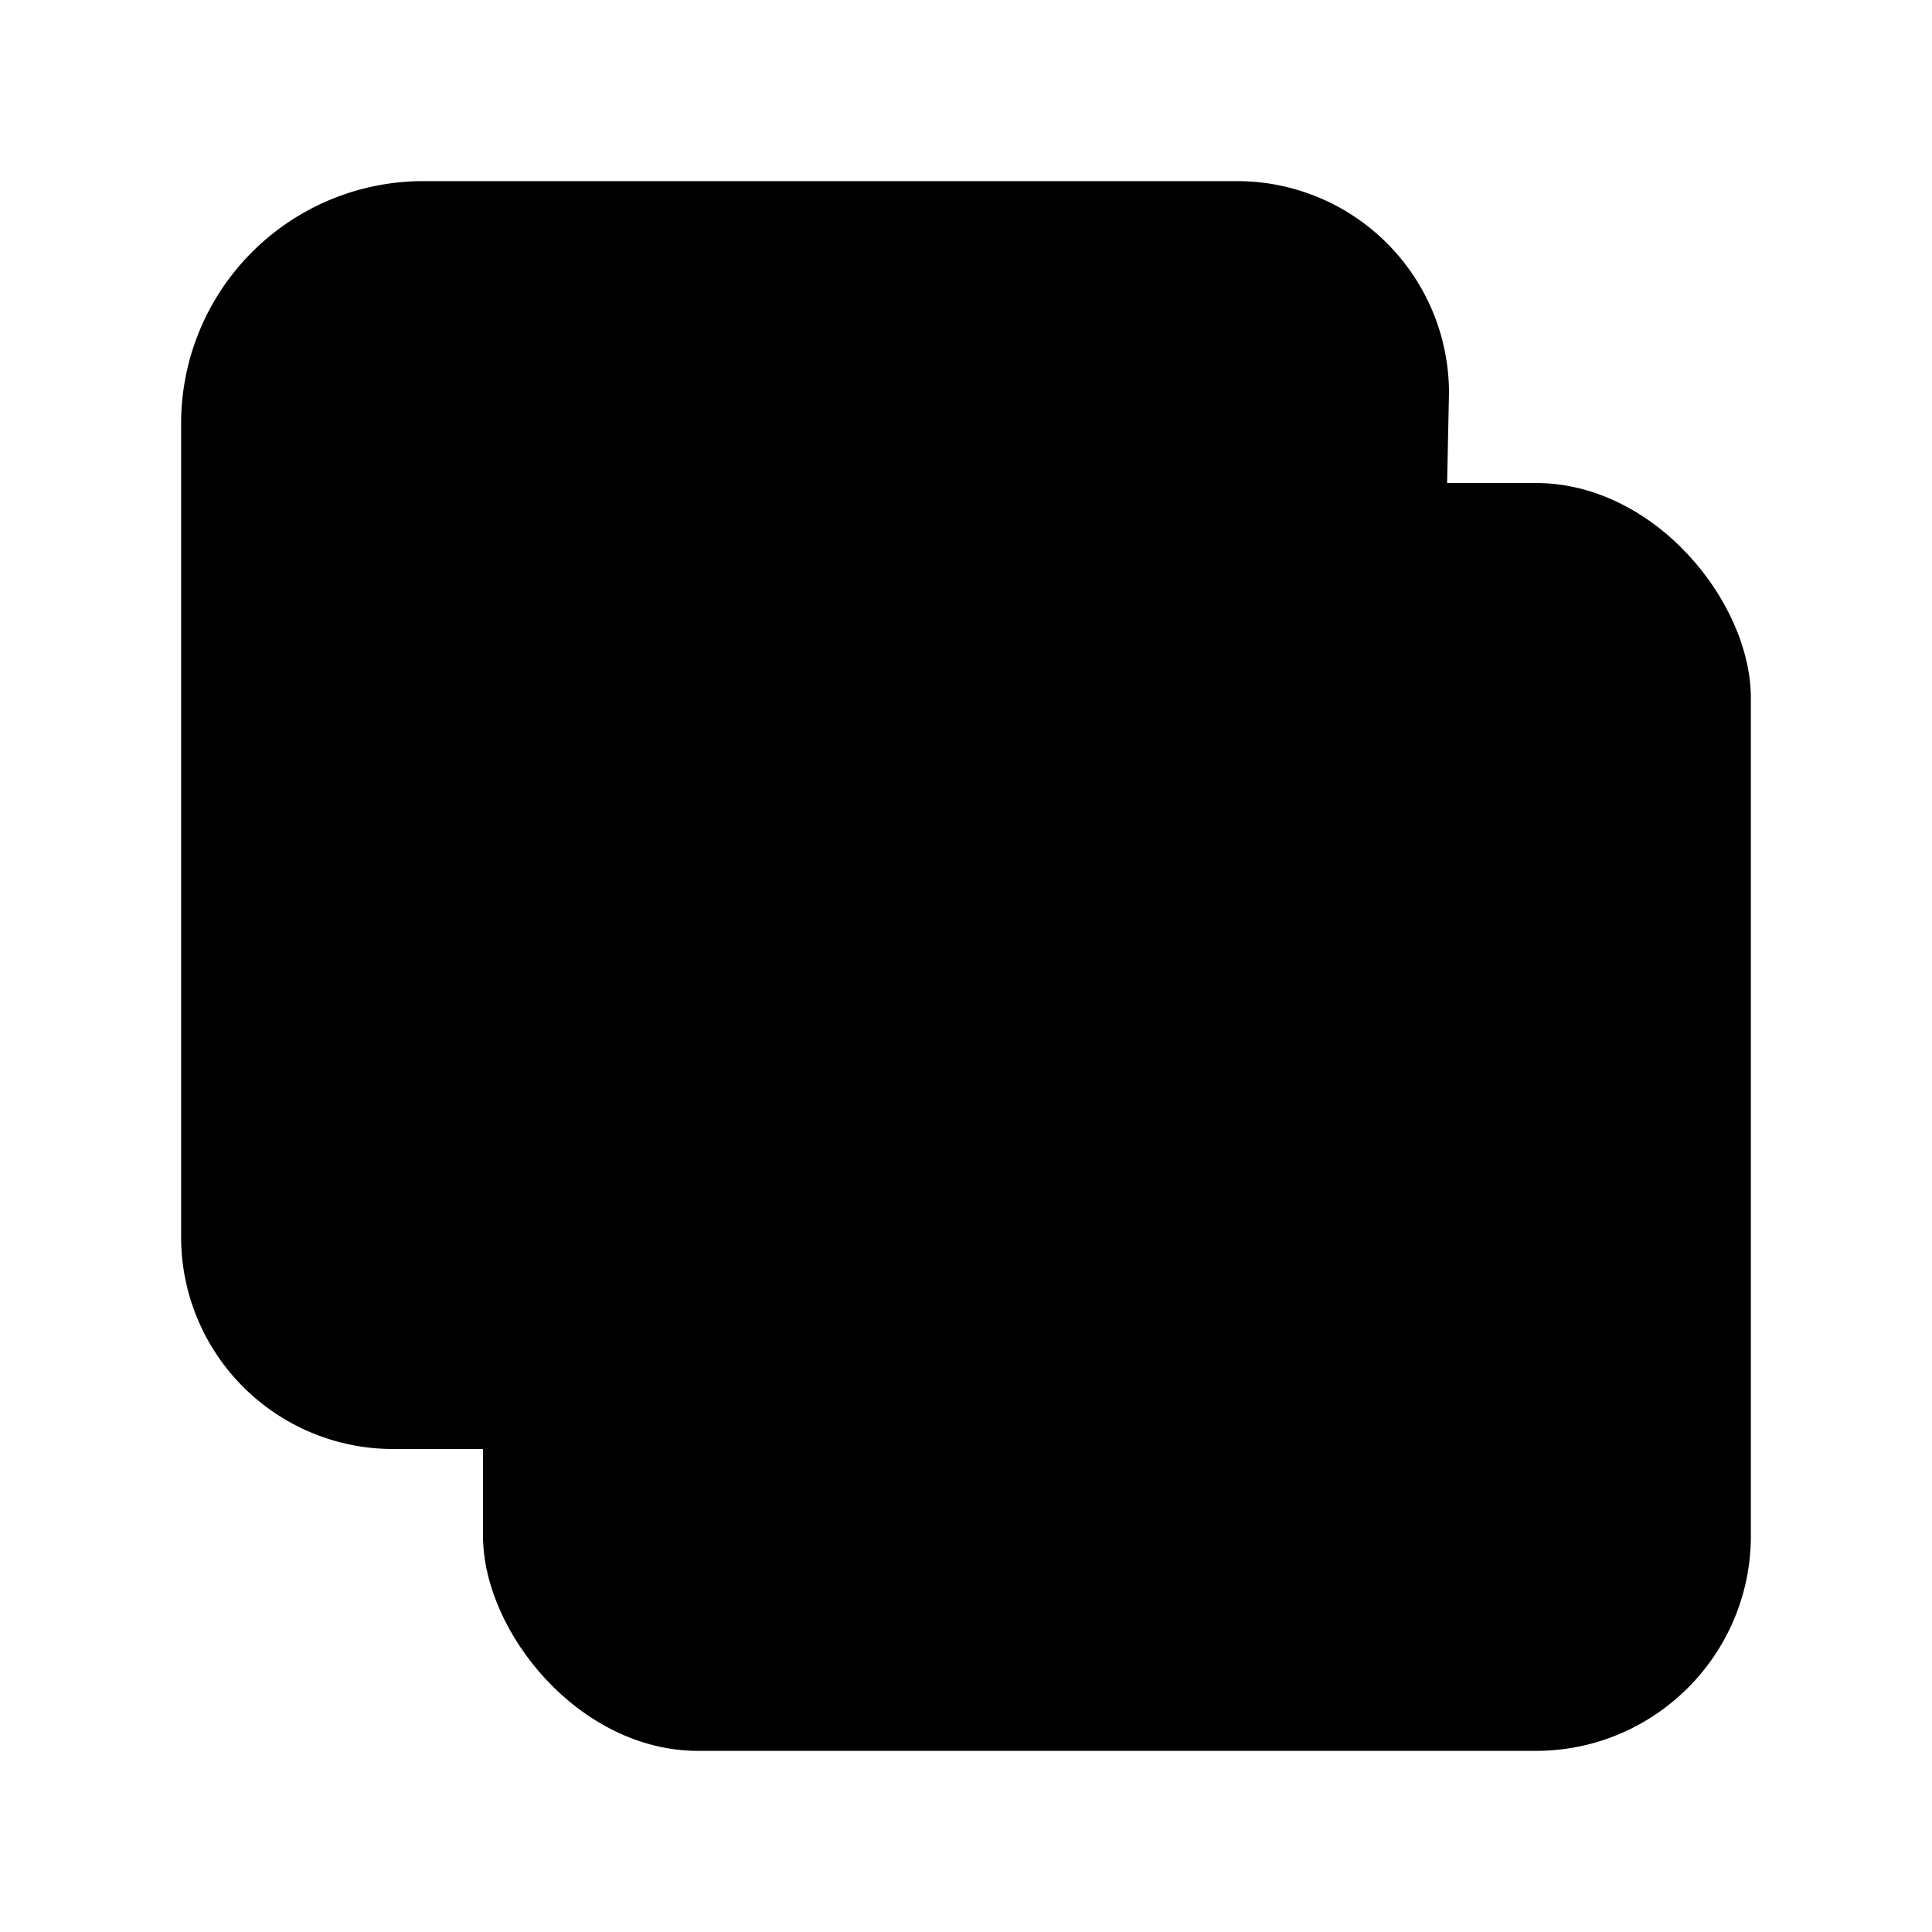<svg xmlns="http://www.w3.org/2000/svg" viewBox="0 0 512 512"><rect x="128" y="128" width="336" height="336" rx="57" ry="57"/><path d="M383.5 128l.5-24a56.16 56.16 0 00-56-56H112a64.19 64.19 0 00-64 64v216a56.16 56.16 0 0056 56h24"/></svg>